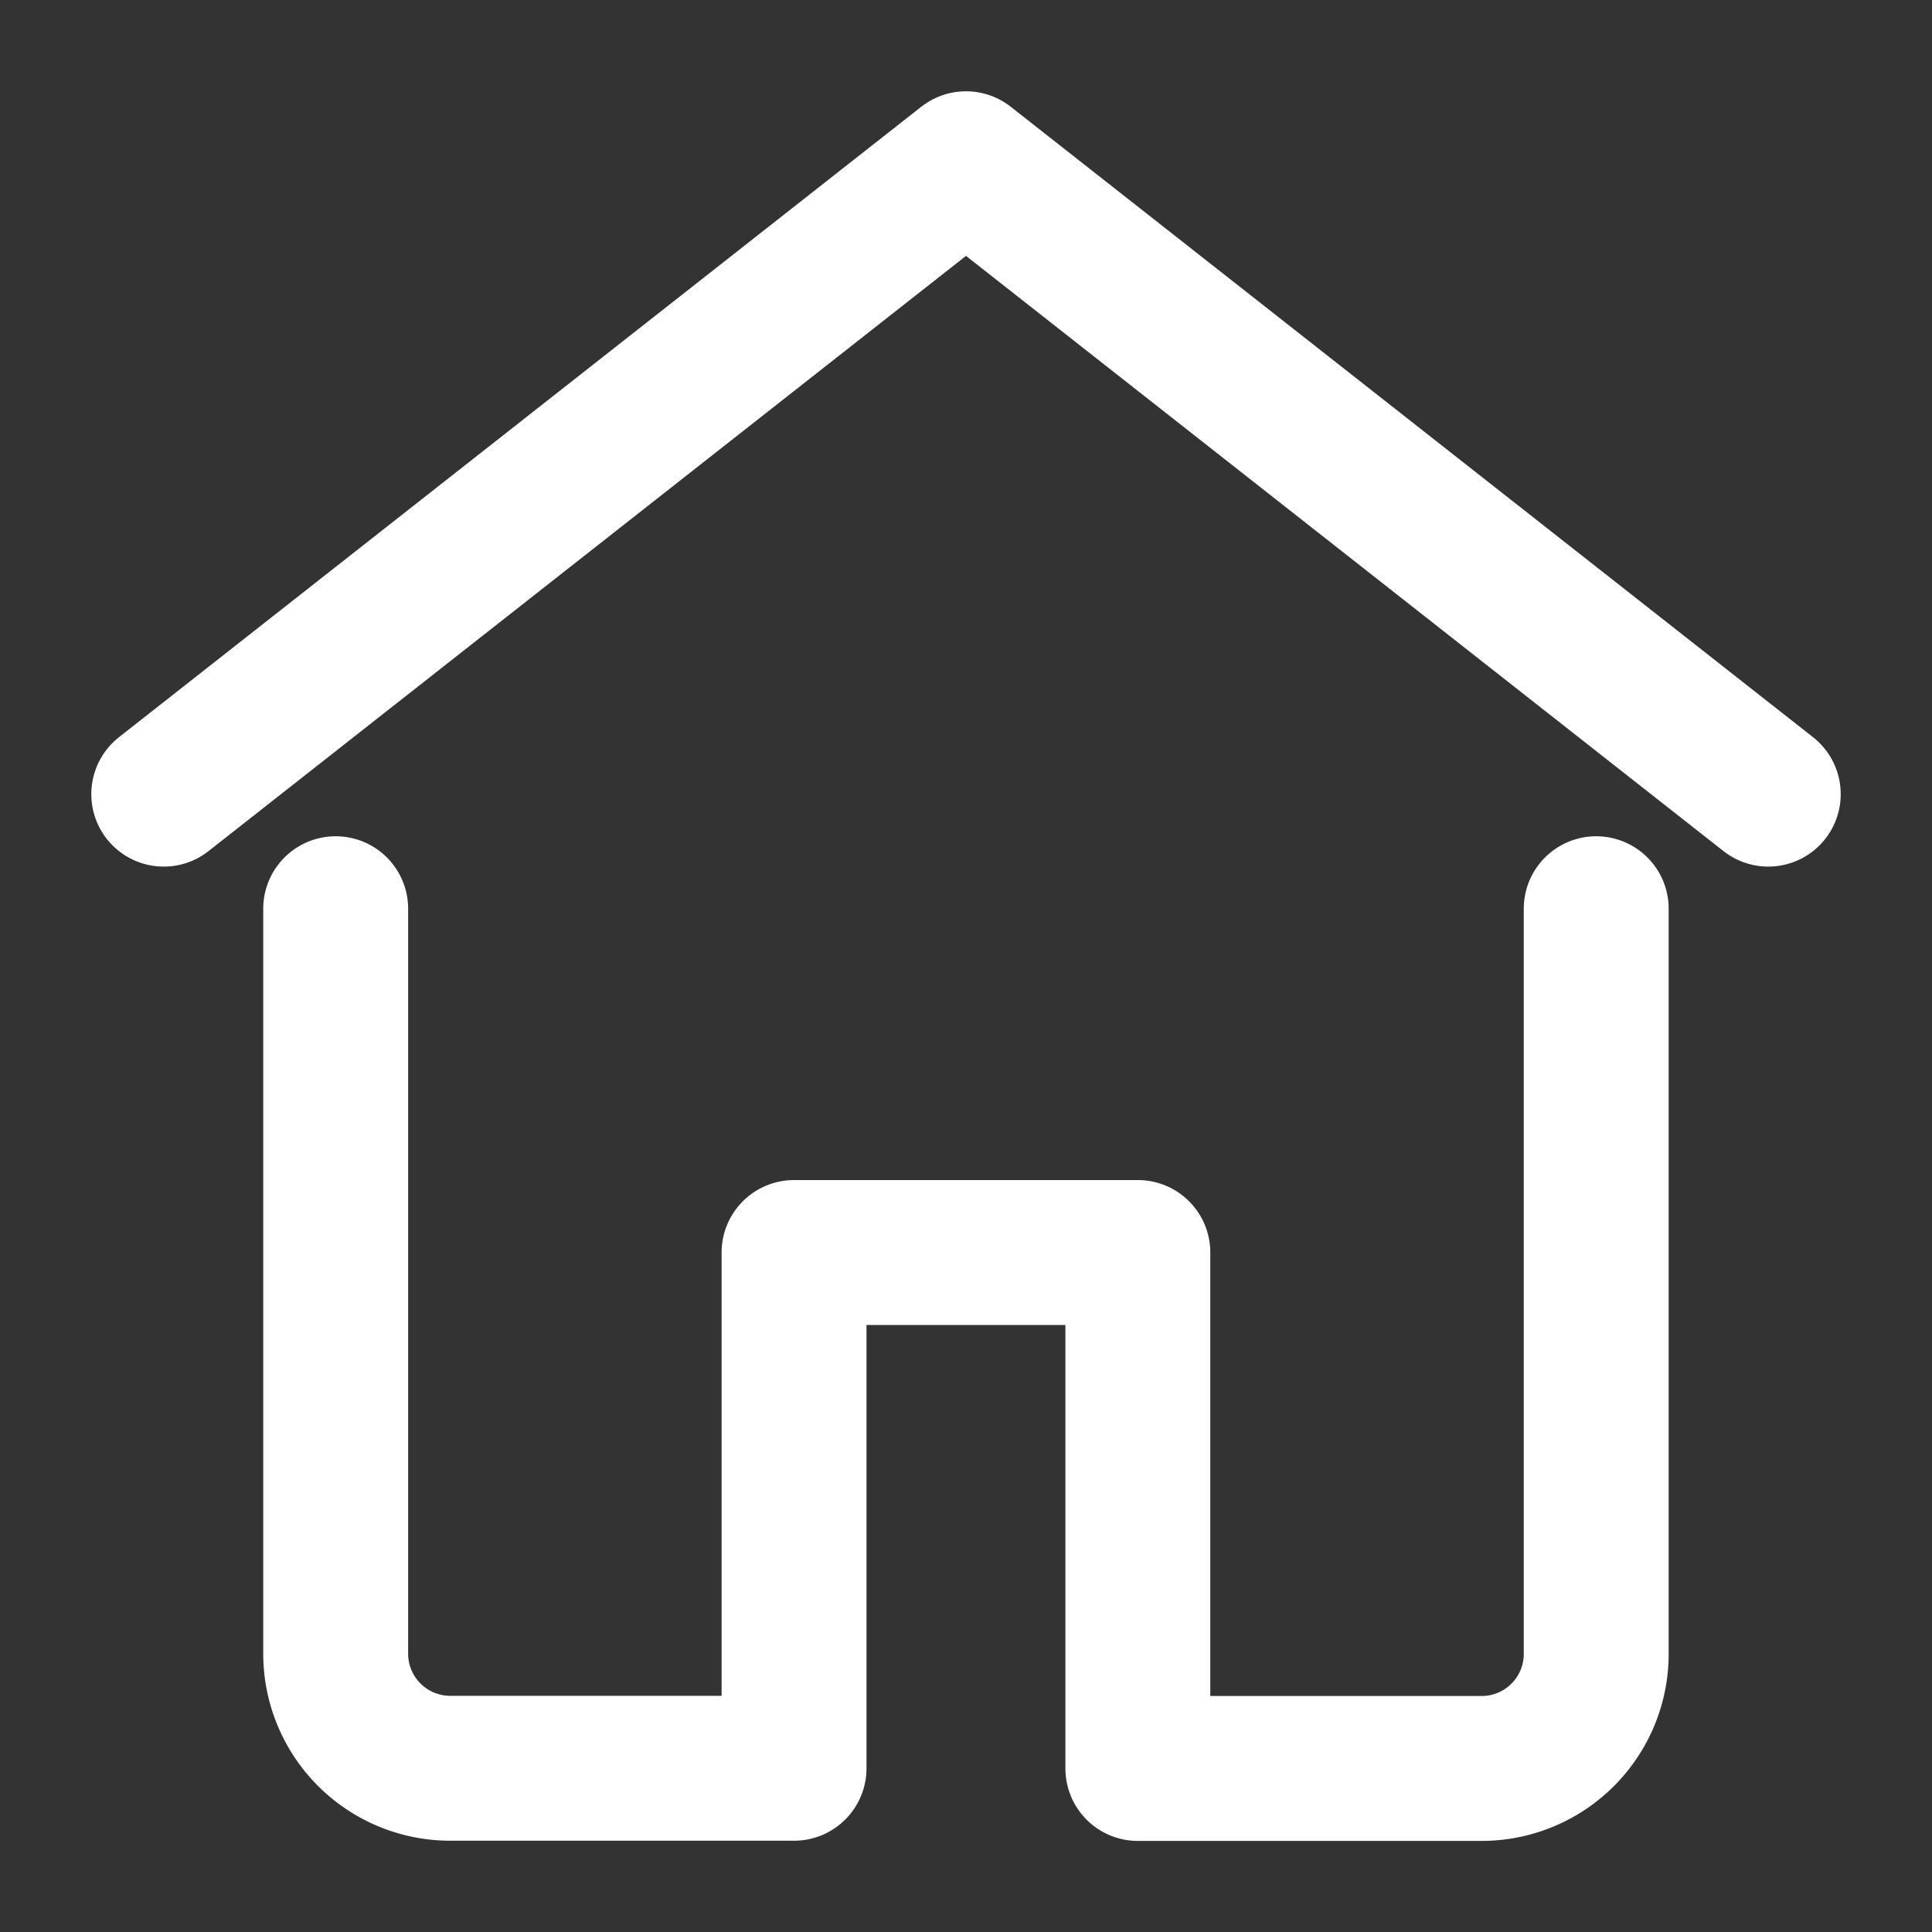 <svg xmlns="http://www.w3.org/2000/svg" xmlns:xlink="http://www.w3.org/1999/xlink" width="20" height="20" viewBox="0 0 20 20">
  <rect x="0" y="0" width="20" height="20" fill="#333333" stroke="none"/>
  <defs>
    <clipPath id="clip-path">
      <rect id="Rectangle_205" data-name="Rectangle 205" width="20" height="20" transform="translate(-0.432 -0.432)" fill="none" stroke="#fff" stroke-width="1.5"/>
    </clipPath>
  </defs>
  <g id="Group_15098" data-name="Group 15098" transform="translate(0.432 0.432)" clip-path="url(#clip-path)">
    <g id="Group_15097" data-name="Group 15097" transform="translate(1.263 1.263)">
      <path id="Path_6092" data-name="Path 6092" d="M310,410v7.712a1.186,1.186,0,0,0,1.186,1.186h3.559v-5.339h3.559V418.9h3.559a1.186,1.186,0,0,0,1.186-1.186V410" transform="translate(-308.22 -402.288)" fill="none" stroke="#fff" stroke-linecap="round" stroke-linejoin="round" stroke-width="1.5"/>
      <path id="Path_6093" data-name="Path 6093" d="M280,286.526,288.305,280l8.305,6.526" transform="translate(-280 -280)" fill="none" stroke="#fff" stroke-linecap="round" stroke-linejoin="round" stroke-width="1.5"/>
    </g>
  </g>
</svg>
